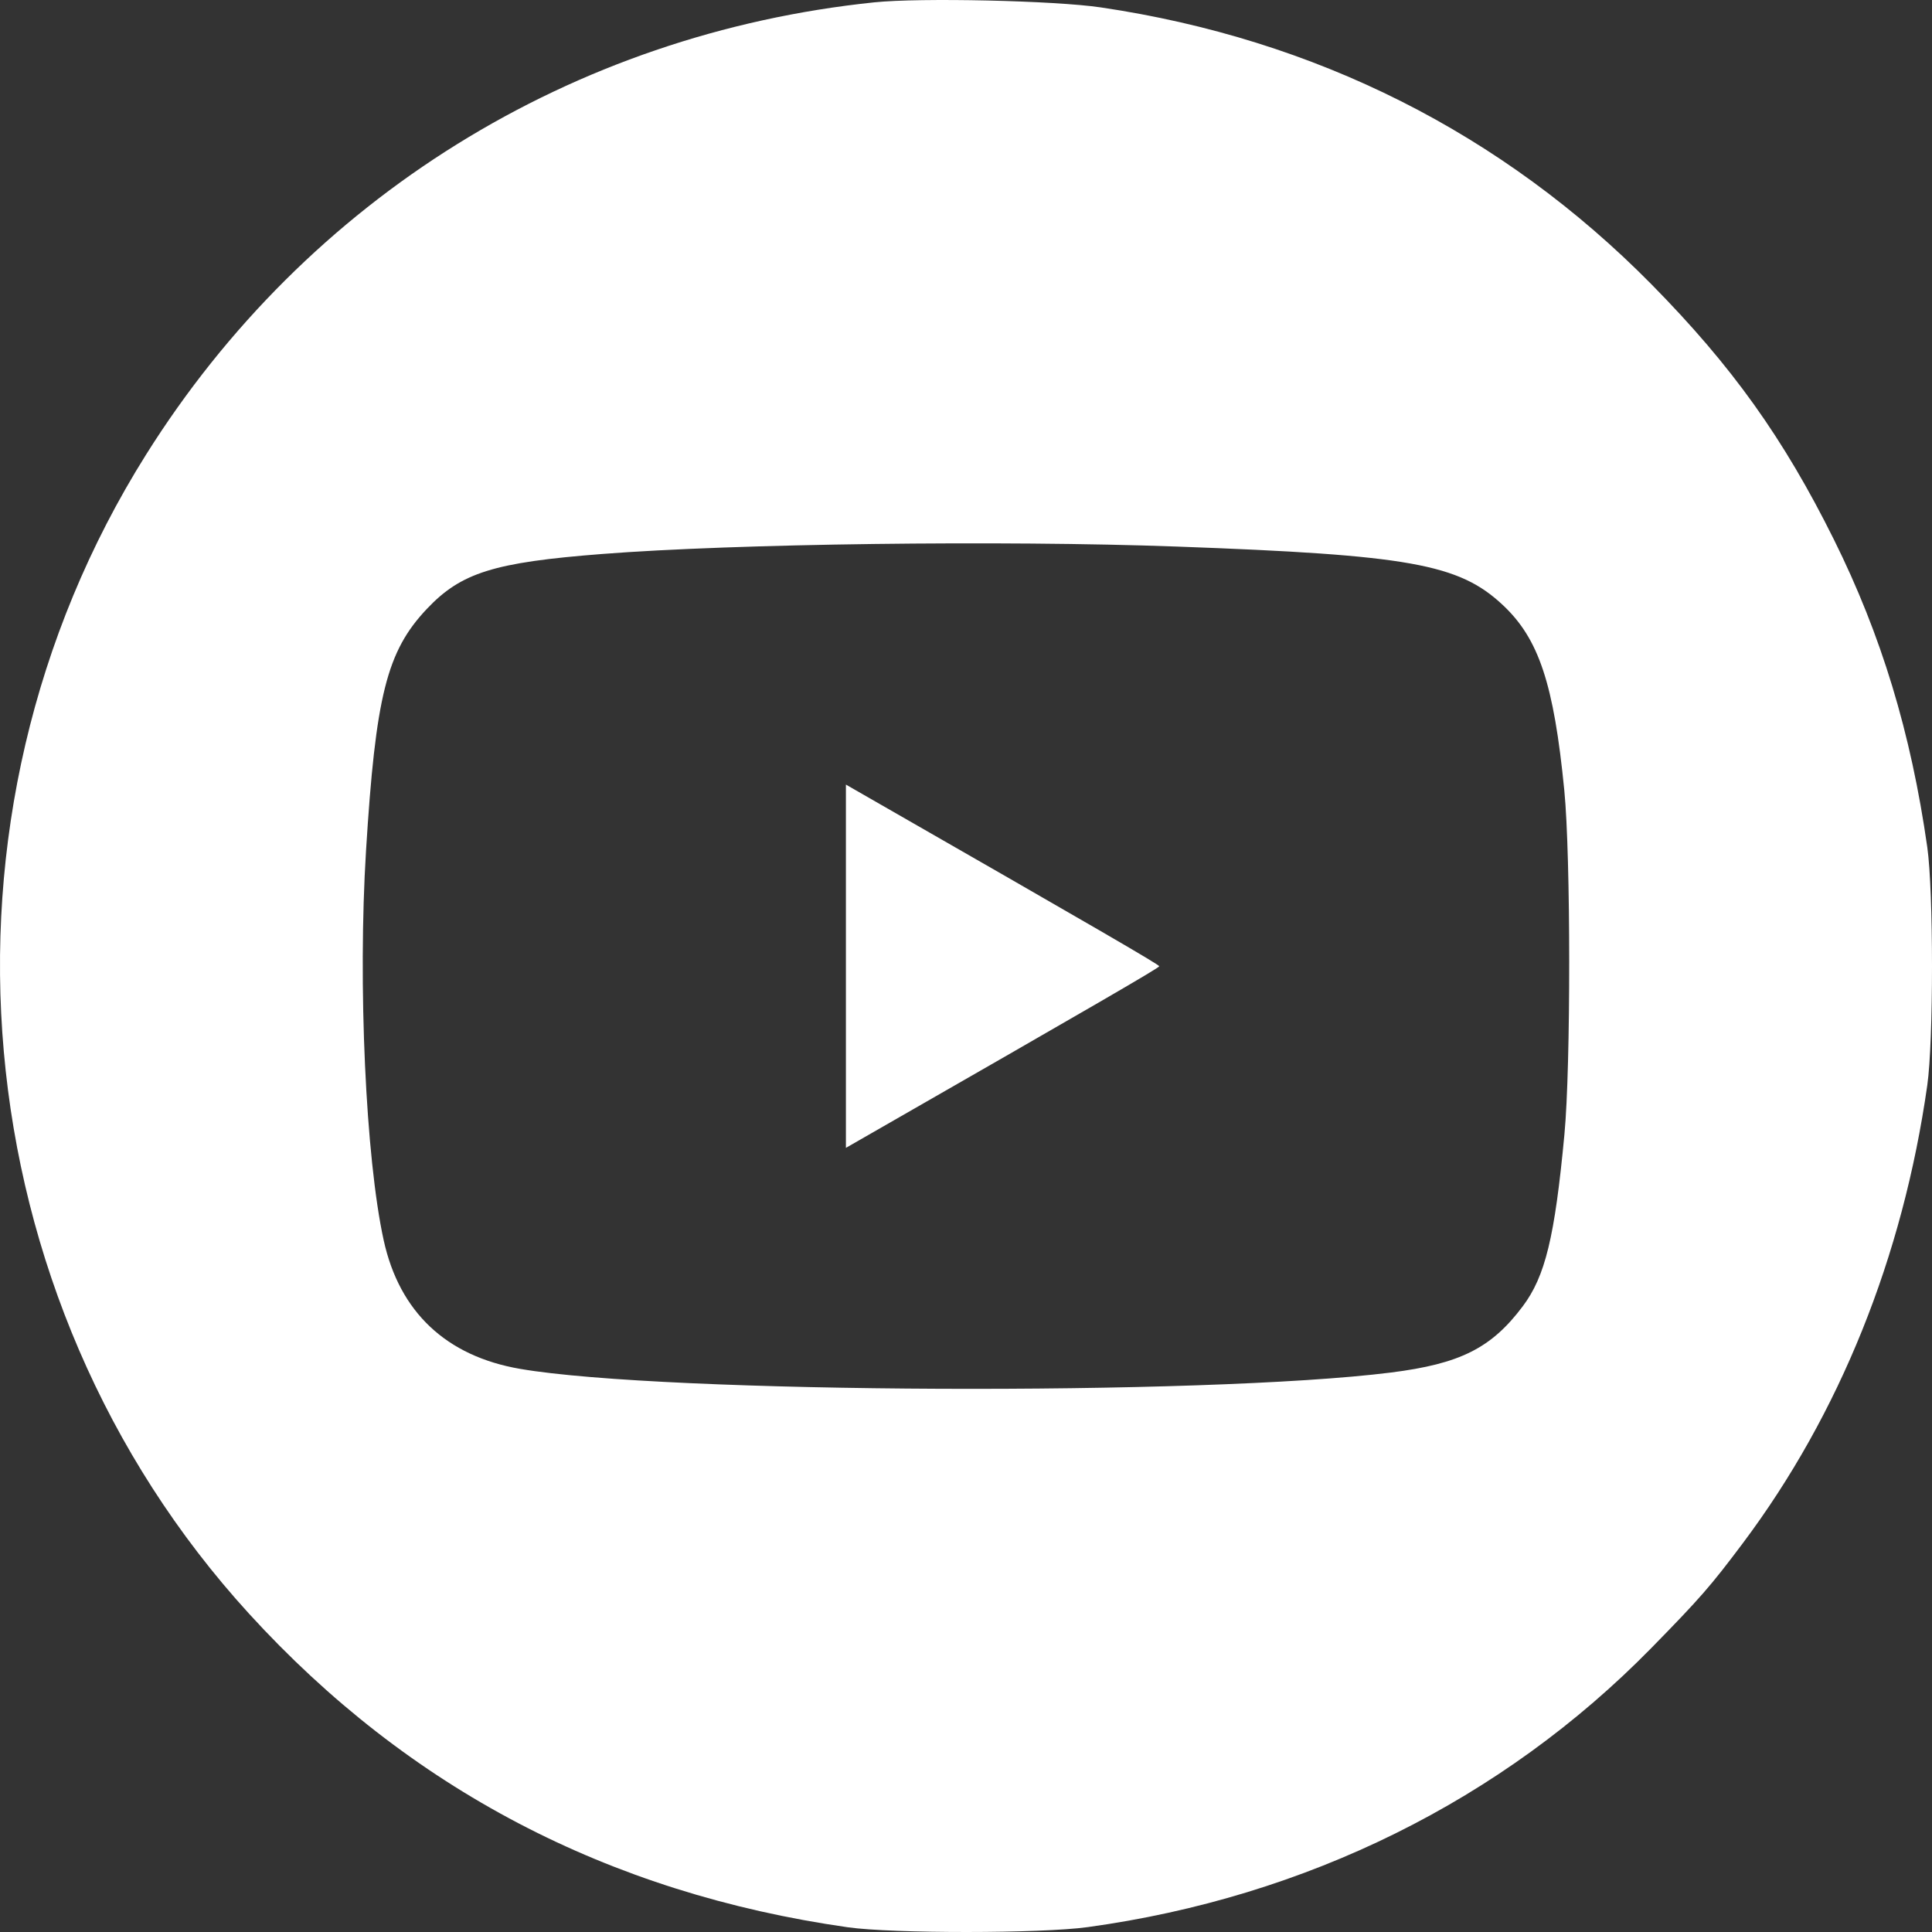<svg width="38" height="38" viewBox="0 0 38 38" fill="none" xmlns="http://www.w3.org/2000/svg">
<rect x="0" y="0" width="38" height="38" fill="#333333" stroke="none"/>
<path fill-rule="evenodd" clip-rule="evenodd" d="M17.196 0.046C11.25 0.664 6.039 3.9 2.874 8.94C-1.614 16.084 -0.776 25.523 4.898 31.739C8.038 35.179 11.965 37.236 16.675 37.907C17.554 38.032 20.476 38.031 21.394 37.904C25.695 37.313 29.548 35.405 32.478 32.416C33.439 31.435 33.644 31.2 34.282 30.349C36.182 27.814 37.427 24.724 37.907 21.347C38.031 20.472 38.031 17.537 37.907 16.662C37.586 14.411 37.004 12.492 36.07 10.611C35.08 8.618 34.064 7.197 32.483 5.593C29.549 2.619 25.877 0.771 21.654 0.146C20.743 0.011 18.104 -0.048 17.196 0.046ZM23.141 10.75C27.717 10.916 28.695 11.091 29.557 11.899C30.267 12.563 30.562 13.45 30.768 15.547C30.895 16.838 30.897 20.973 30.77 22.314C30.58 24.335 30.393 25.104 29.95 25.694C29.332 26.517 28.719 26.824 27.357 26.996C23.694 27.456 13.063 27.412 10.23 26.924C8.777 26.674 7.857 25.807 7.547 24.396C7.192 22.778 7.037 19.361 7.199 16.736C7.388 13.684 7.607 12.811 8.395 11.977C9.07 11.263 9.71 11.062 11.844 10.896C14.46 10.692 19.692 10.625 23.141 10.75ZM16.638 19.005V22.577L16.997 22.371C21.564 19.753 22.801 19.035 22.801 19.005C22.801 18.974 21.564 18.256 16.997 15.638L16.638 15.432V19.005Z" fill="white"/>
</svg>
